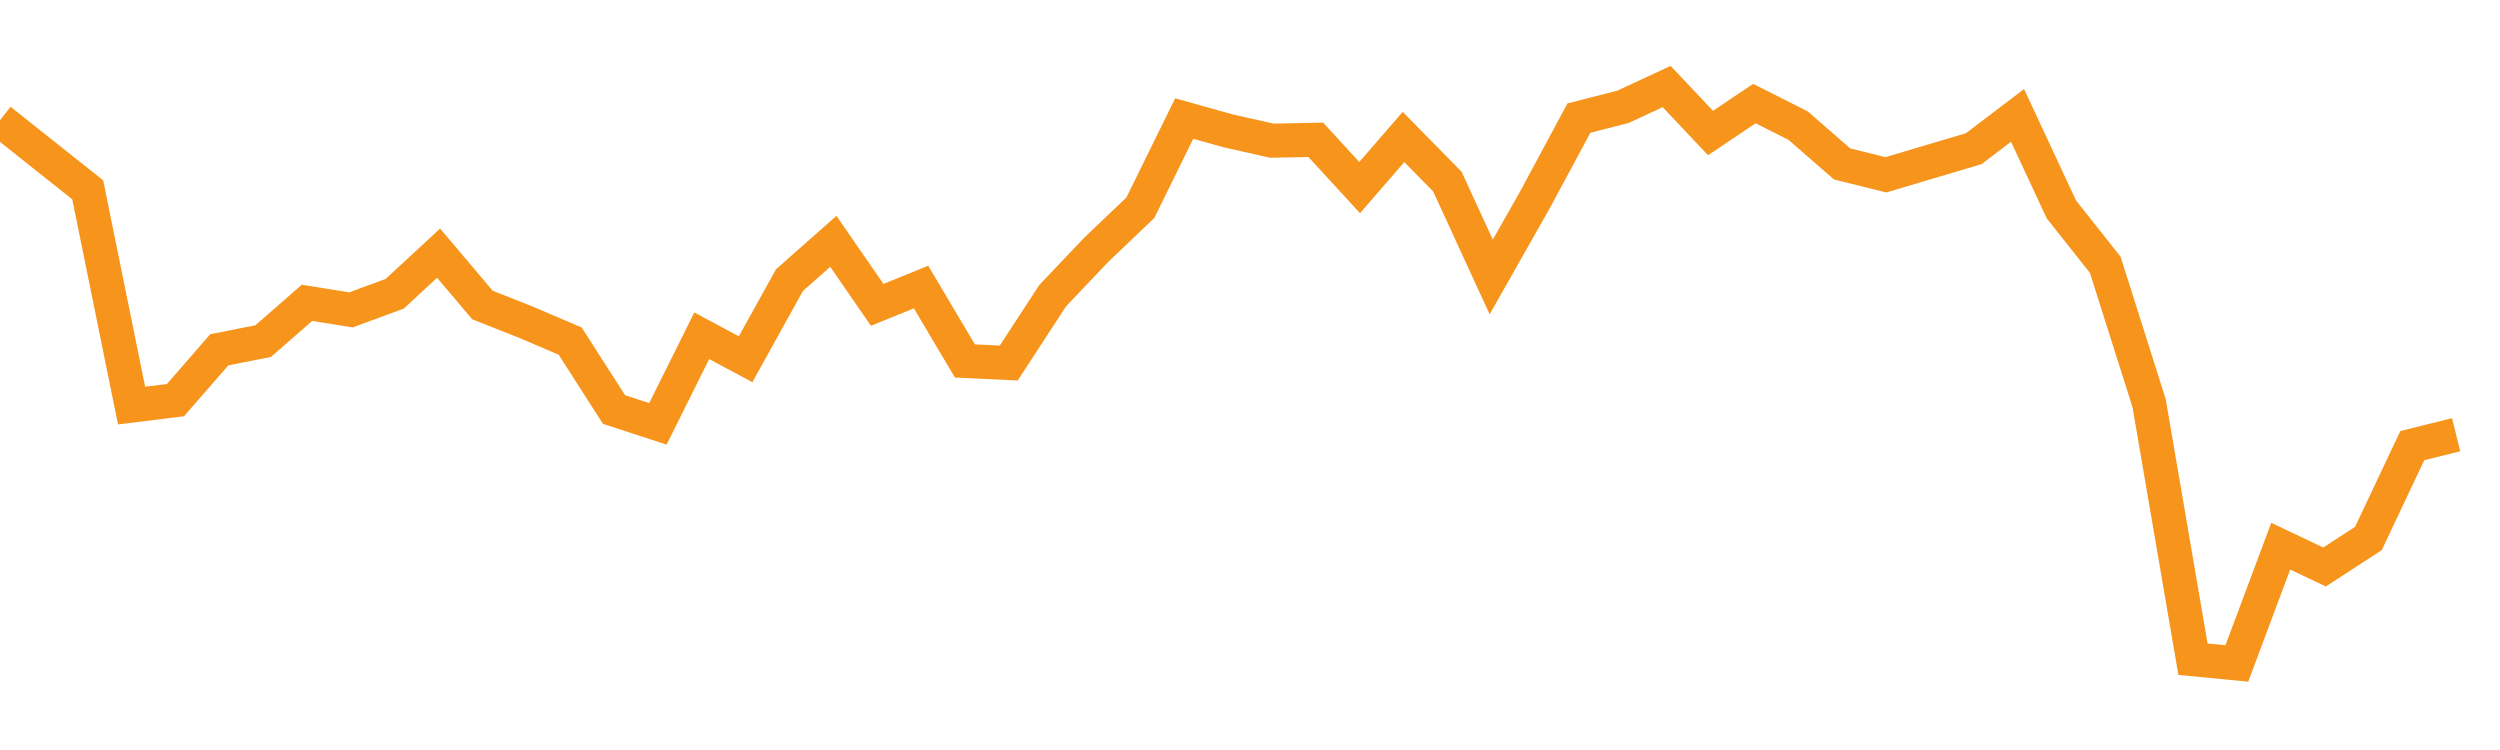 <?xml version="1.0" encoding="utf-8"?><svg width="220" height="66" xmlns="http://www.w3.org/2000/svg" xmlns:xlink="http://www.w3.org/1999/xlink"><defs><linearGradient id="myGradient" gradientTransform="rotate(90)"><stop offset="0%" stop-color="rgba(255, 255, 255, 0)" /><stop offset="100%" stop-color="rgba(255, 255, 255, 0)" /></linearGradient></defs><polyline fill="none" stroke-width="3" stroke="#F7941C" points="0,10.57 3.86,13.642 7.719,16.701 11.579,35.691 15.439,35.212 19.298,30.781 23.158,30.018 27.018,26.647 30.877,27.271 34.737,25.849 38.596,22.277 42.456,26.841 46.316,28.367 50.175,30.018 54.035,36.038 57.895,37.3 61.754,29.546 65.614,31.613 69.474,24.649 73.333,21.237 77.193,26.827 81.053,25.26 84.912,31.765 88.772,31.946 92.632,26.023 96.491,21.958 100.351,18.282 104.211,10.431 108.07,11.513 111.93,12.38 115.789,12.304 119.649,16.507 123.509,12.054 127.368,15.98 131.228,24.372 135.088,17.561 138.947,10.39 142.807,9.405 146.667,7.615 150.526,11.707 154.386,9.113 158.246,11.062 162.105,14.426 165.965,15.383 169.825,14.232 173.684,13.088 177.544,10.154 181.404,18.435 185.263,23.304 189.123,35.483 192.982,58.01 196.842,58.385 200.702,48.064 204.561,49.895 208.421,47.385 212.281,39.214 216.14,38.257" /><polyline fill="url('#myGradient')" stroke-width="3" points="0,10.57 3.86,13.642 7.719,16.701 11.579,35.691 15.439,35.212 19.298,30.781 23.158,30.018 27.018,26.647 30.877,27.271 34.737,25.849 38.596,22.277 42.456,26.841 46.316,28.367 50.175,30.018 54.035,36.038 57.895,37.3 61.754,29.546 65.614,31.613 69.474,24.649 73.333,21.237 77.193,26.827 81.053,25.26 84.912,31.765 88.772,31.946 92.632,26.023 96.491,21.958 100.351,18.282 104.211,10.431 108.07,11.513 111.93,12.38 115.789,12.304 119.649,16.507 123.509,12.054 127.368,15.98 131.228,24.372 135.088,17.561 138.947,10.39 142.807,9.405 146.667,7.615 150.526,11.707 154.386,9.113 158.246,11.062 162.105,14.426 165.965,15.383 169.825,14.232 173.684,13.088 177.544,10.154 181.404,18.435 185.263,23.304 189.123,35.483 192.982,58.01 196.842,58.385 200.702,48.064 204.561,49.895 208.421,47.385 212.281,39.214 216.14,38.257 220,66 0,66 0,0" /></svg>